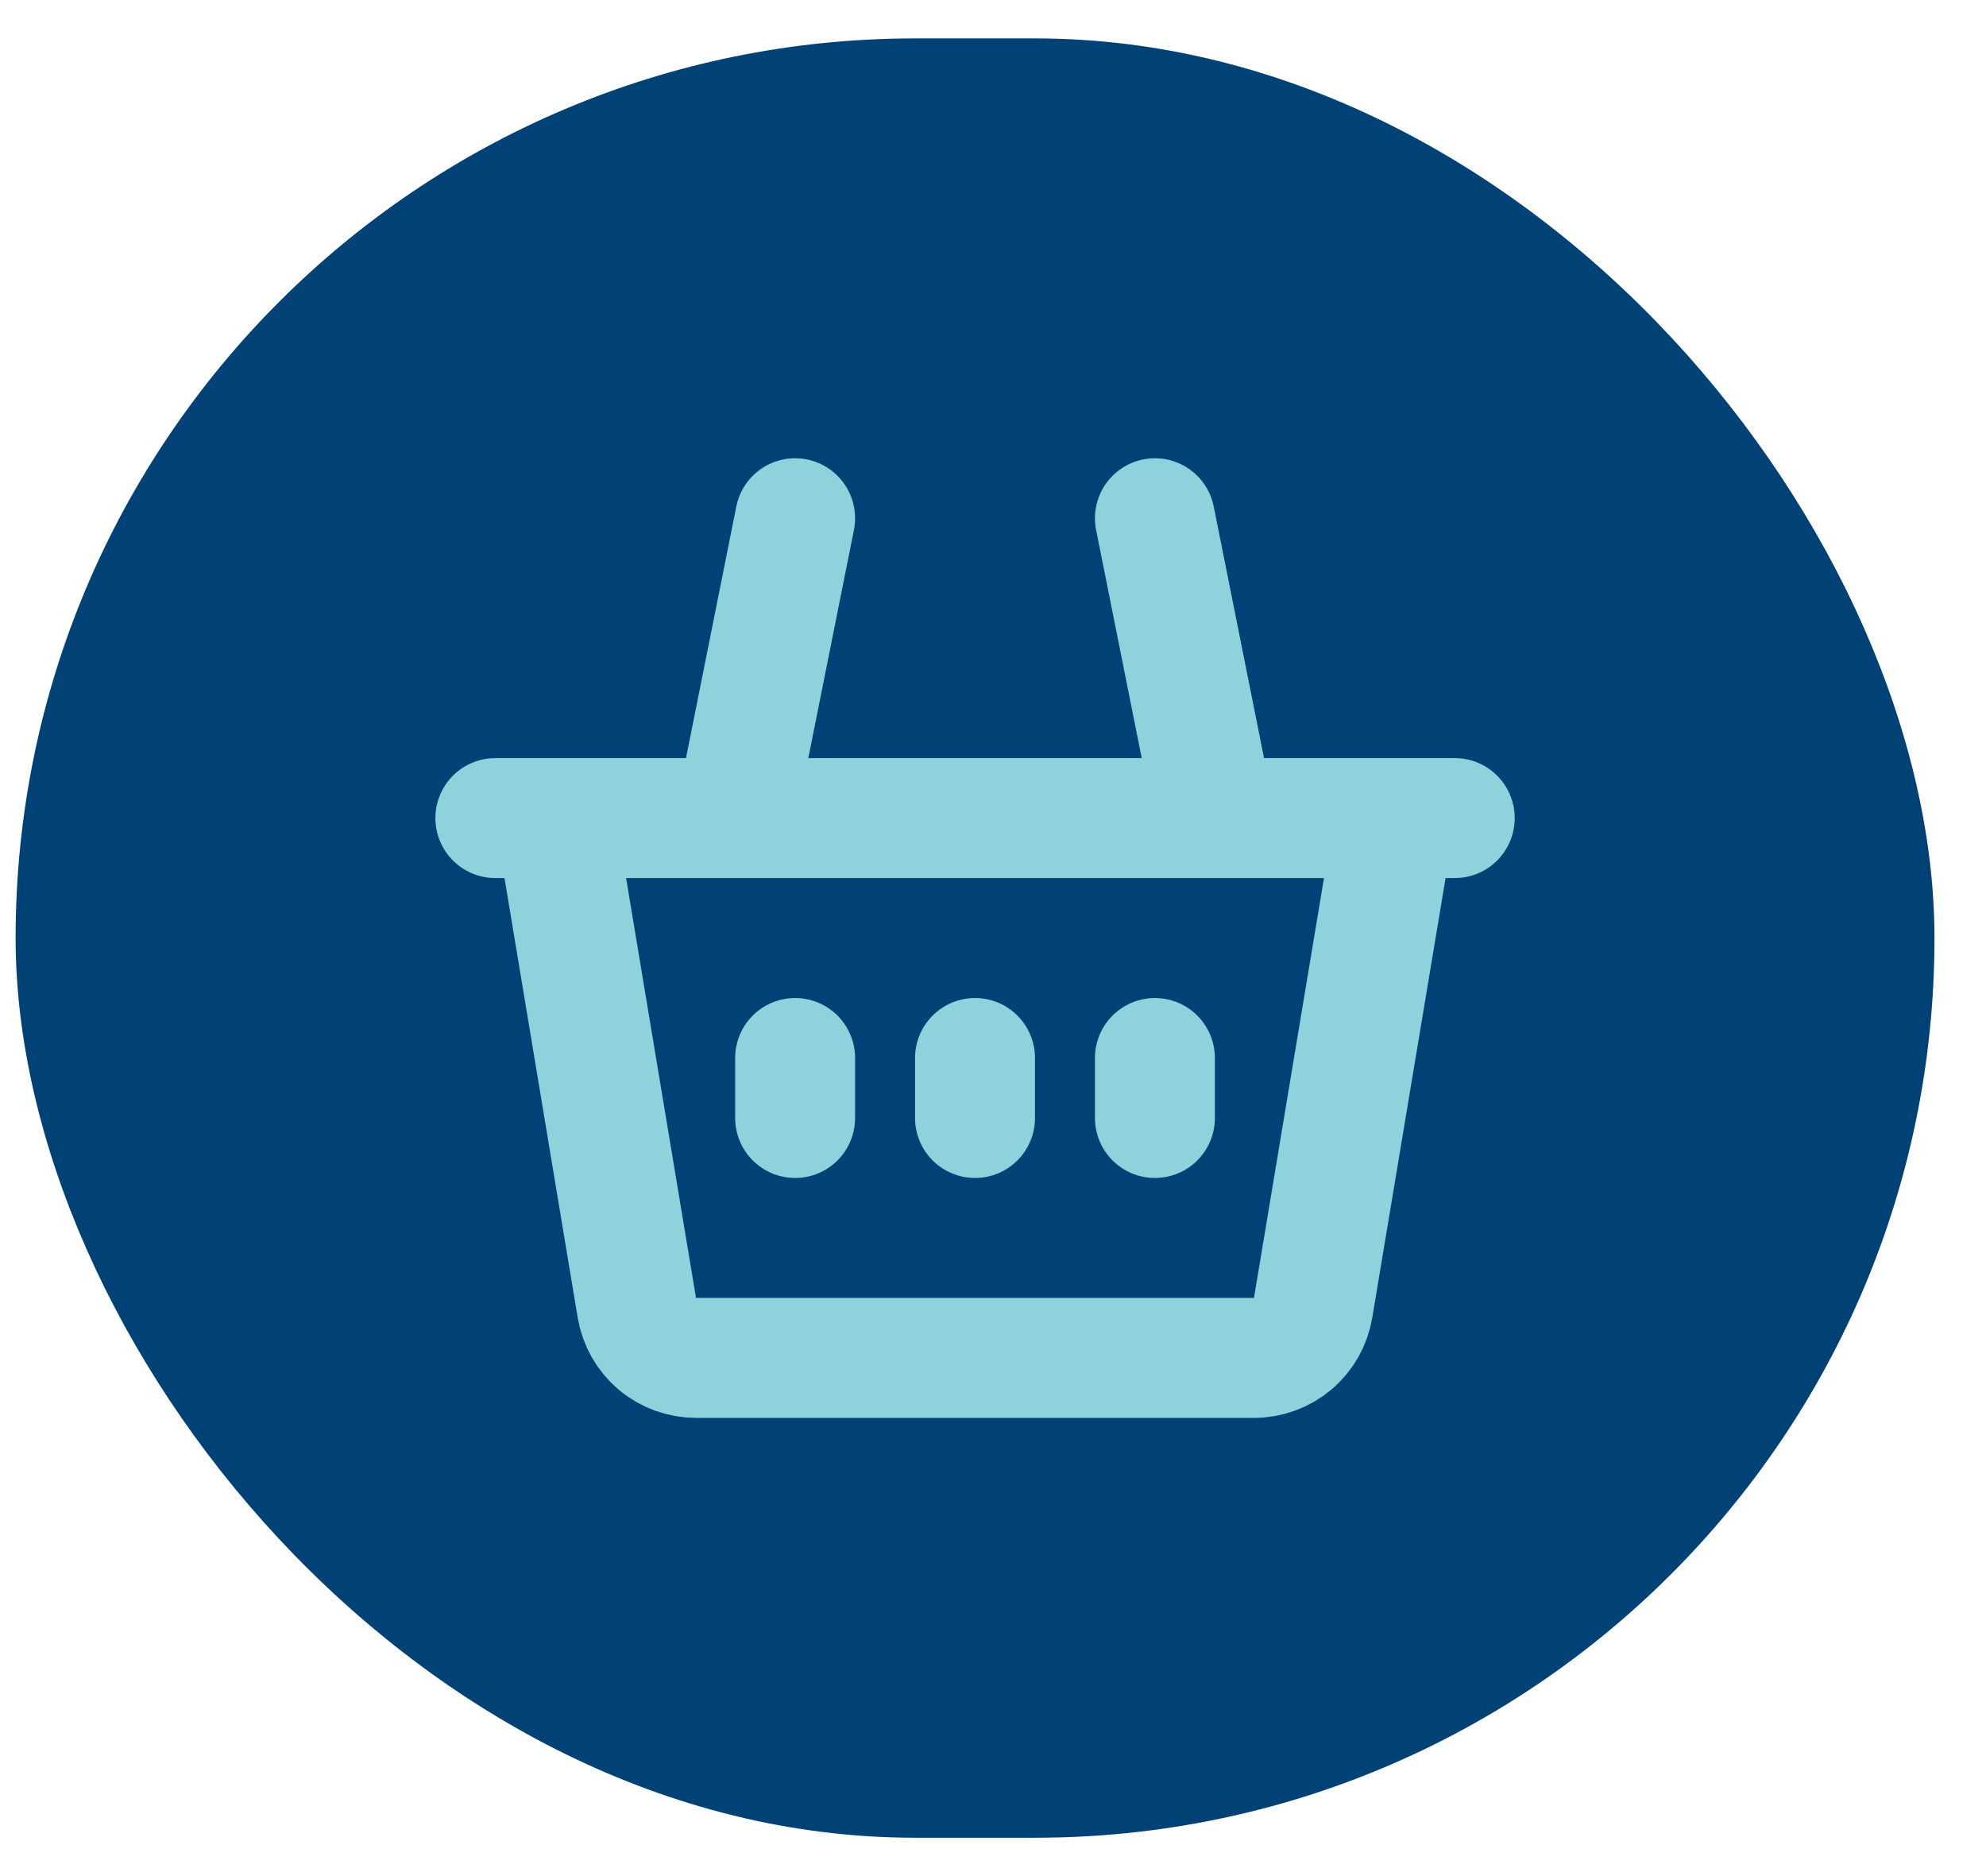 <svg width="36" height="34" viewBox="0 0 36 34" fill="none" xmlns="http://www.w3.org/2000/svg">
<rect x="0.283" y="0.696" width="34.783" height="32.609" rx="16.304" fill="#004276"/>
<path d="M10.066 14.826L11.544 23.7C11.586 23.954 11.717 24.185 11.913 24.352C12.11 24.518 12.359 24.609 12.617 24.609H22.732C22.989 24.609 23.238 24.517 23.434 24.351C23.631 24.185 23.761 23.954 23.803 23.7L25.283 14.826M10.066 14.826H13.326M10.066 14.826H8.979M25.283 14.826H22.022M25.283 14.826H26.37M13.326 14.826L14.413 9.392M13.326 14.826H22.022M22.022 14.826L20.935 9.392M14.413 19.174V20.261M20.935 19.174V20.261M17.674 19.174V20.261" stroke="#8ED2DC" stroke-width="2.174" stroke-linecap="round" stroke-linejoin="round"/>
</svg>
